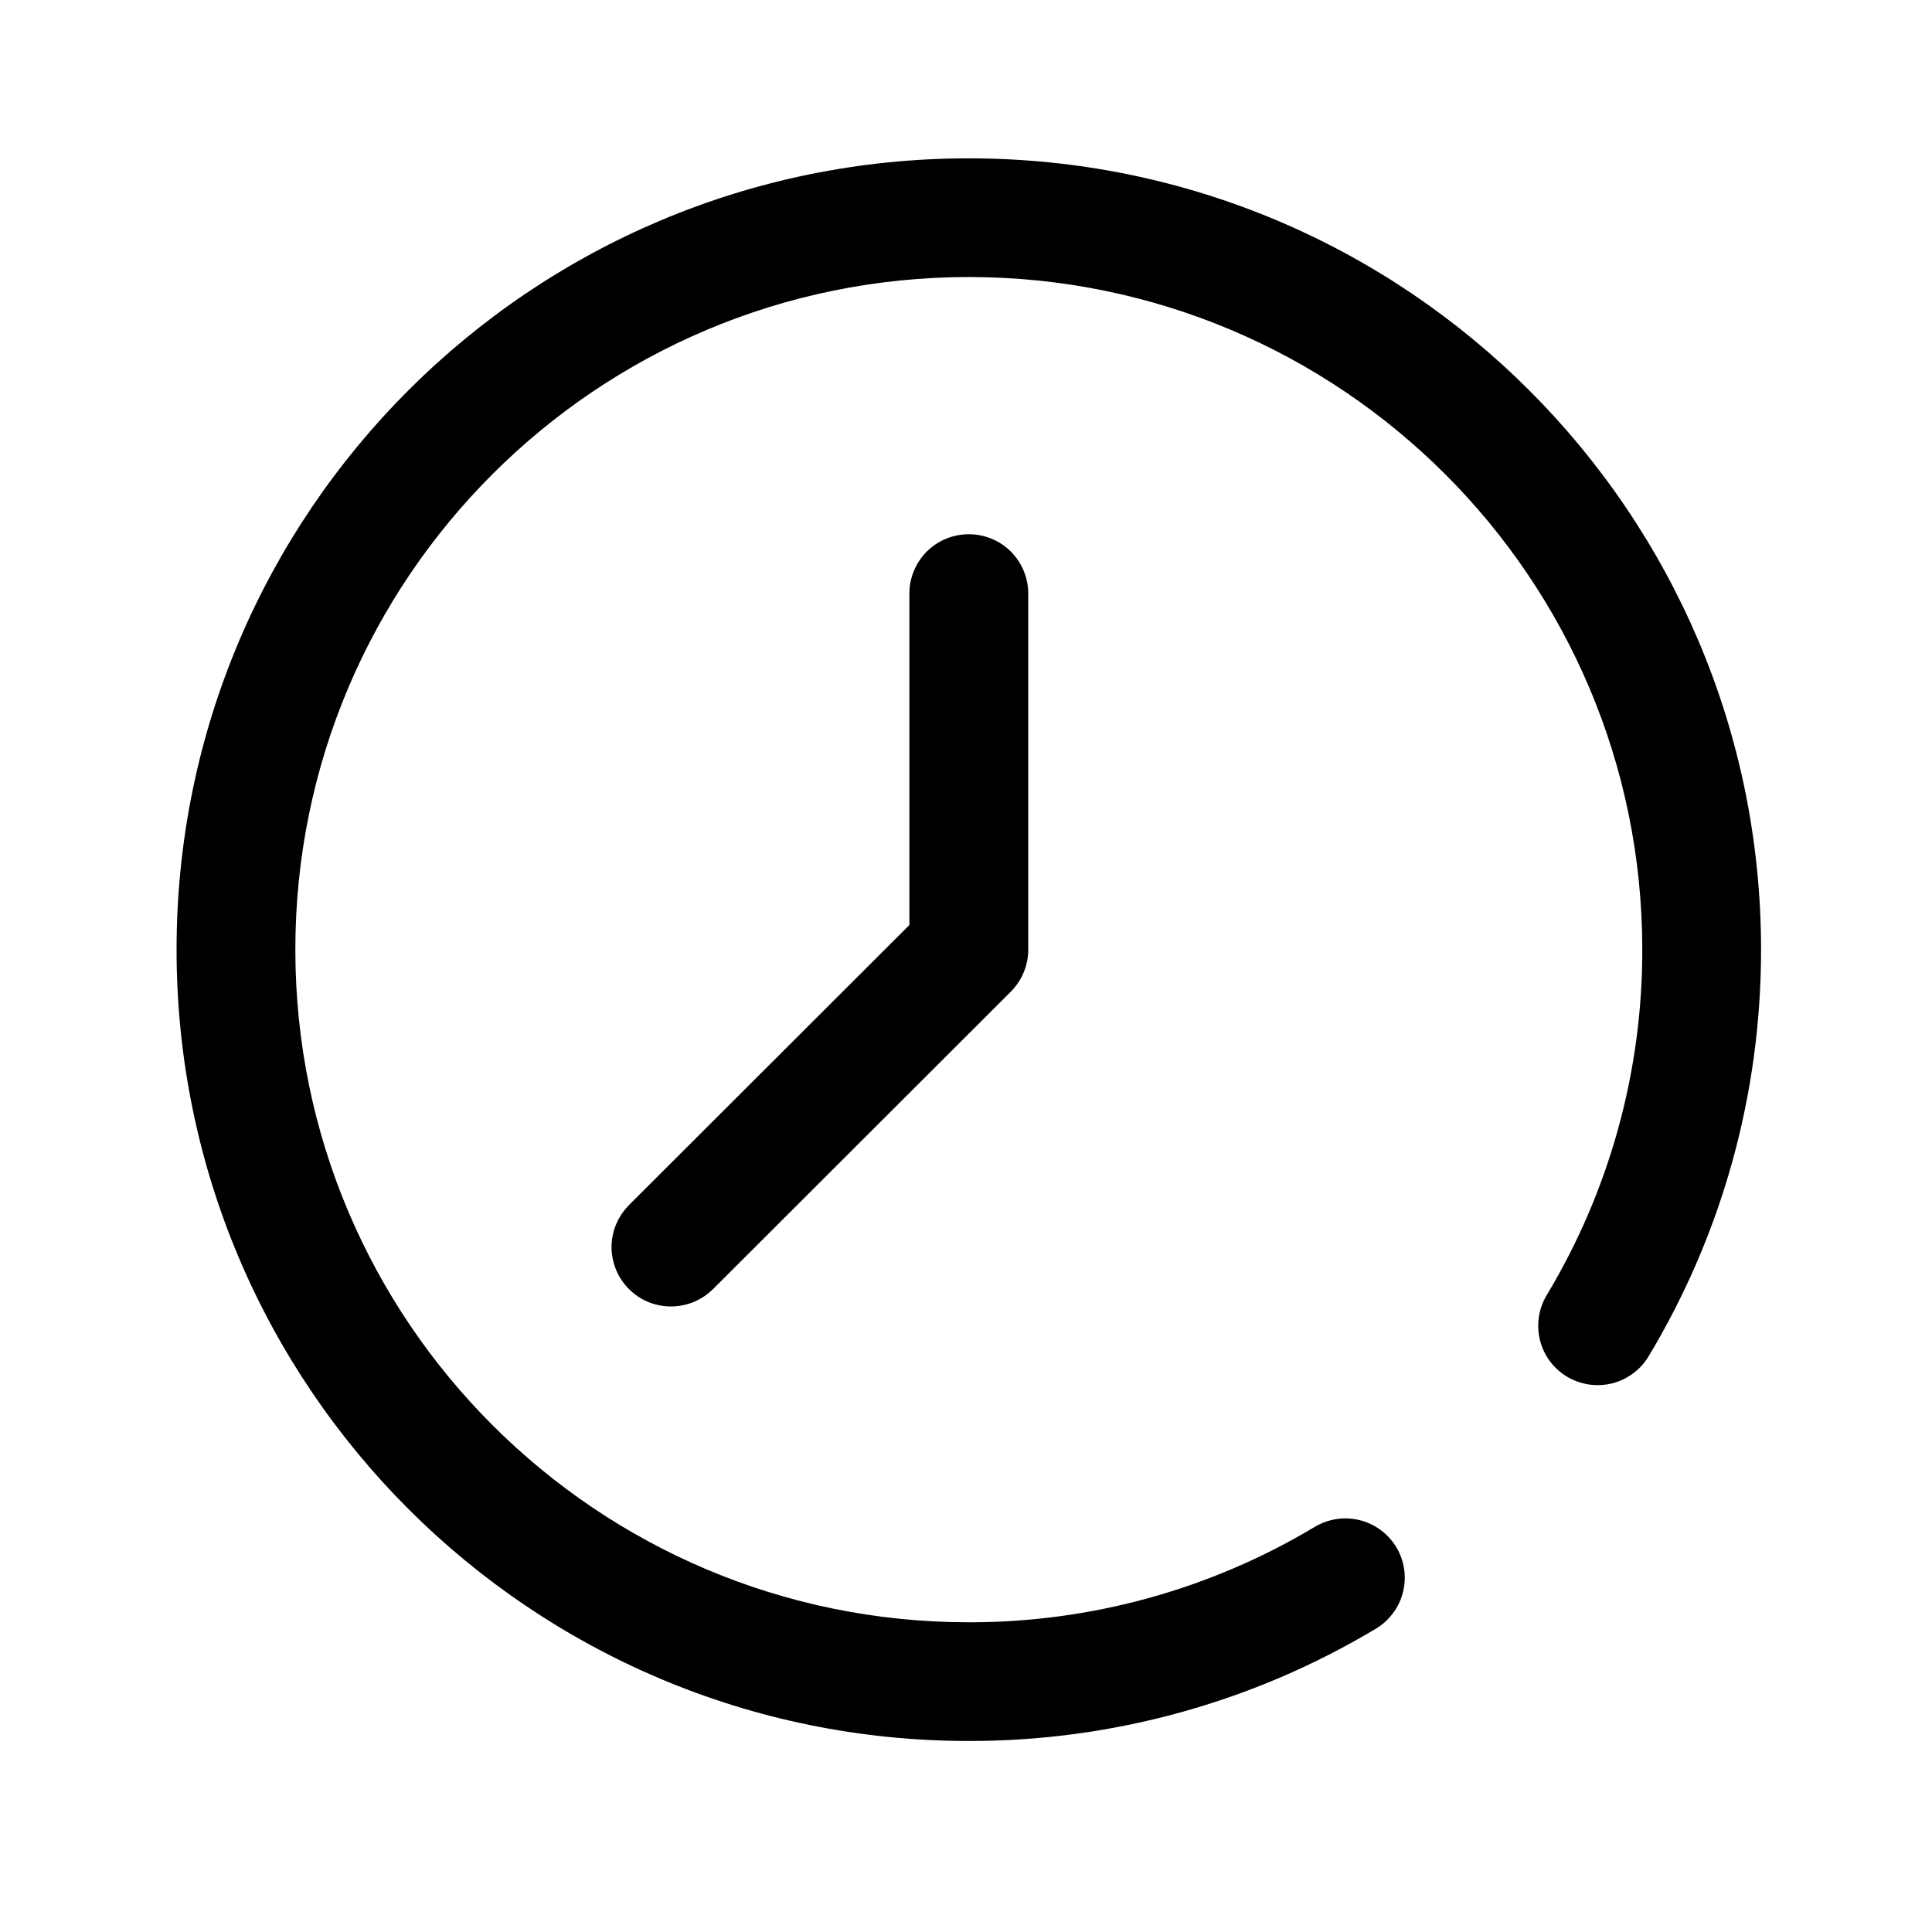 <svg width="23" height="23" viewBox="0 0 23 23" fill="none" xmlns="http://www.w3.org/2000/svg">
<path d="M19.626 16.147C19.529 16.307 19.373 16.423 19.191 16.469C19.009 16.514 18.816 16.485 18.655 16.389C18.494 16.293 18.378 16.136 18.333 15.954C18.288 15.773 18.316 15.58 18.413 15.419C19.16 14.177 19.553 12.755 19.551 11.305C19.551 6.883 15.961 3.298 11.534 3.298C7.106 3.298 3.516 6.883 3.516 11.305C3.516 15.728 7.106 19.313 11.534 19.313C12.984 19.315 14.408 18.923 15.652 18.177C15.732 18.129 15.82 18.098 15.912 18.084C16.004 18.07 16.098 18.075 16.188 18.097C16.278 18.12 16.363 18.16 16.437 18.215C16.512 18.27 16.575 18.34 16.623 18.419C16.671 18.499 16.702 18.587 16.716 18.679C16.729 18.77 16.725 18.864 16.702 18.954C16.68 19.044 16.64 19.129 16.584 19.203C16.529 19.278 16.46 19.341 16.38 19.389C14.916 20.266 13.241 20.728 11.534 20.726C6.324 20.726 2.102 16.508 2.102 11.305C2.102 6.103 6.324 1.885 11.534 1.885C16.742 1.885 20.965 6.103 20.965 11.305C20.965 13.034 20.498 14.696 19.626 16.147ZM7.496 14.338L10.826 11.012V7.066C10.826 6.879 10.901 6.699 11.033 6.566C11.166 6.434 11.346 6.36 11.534 6.36C11.721 6.36 11.901 6.434 12.034 6.566C12.166 6.699 12.241 6.879 12.241 7.066V11.305C12.241 11.493 12.166 11.672 12.034 11.805L8.497 15.338C8.431 15.405 8.353 15.459 8.267 15.496C8.181 15.533 8.088 15.552 7.994 15.553C7.9 15.554 7.807 15.536 7.72 15.501C7.633 15.465 7.554 15.413 7.488 15.346C7.421 15.28 7.369 15.201 7.333 15.114C7.298 15.027 7.28 14.934 7.28 14.841C7.281 14.747 7.301 14.654 7.338 14.568C7.375 14.482 7.429 14.404 7.496 14.338Z" fill="black"/>
</svg>
